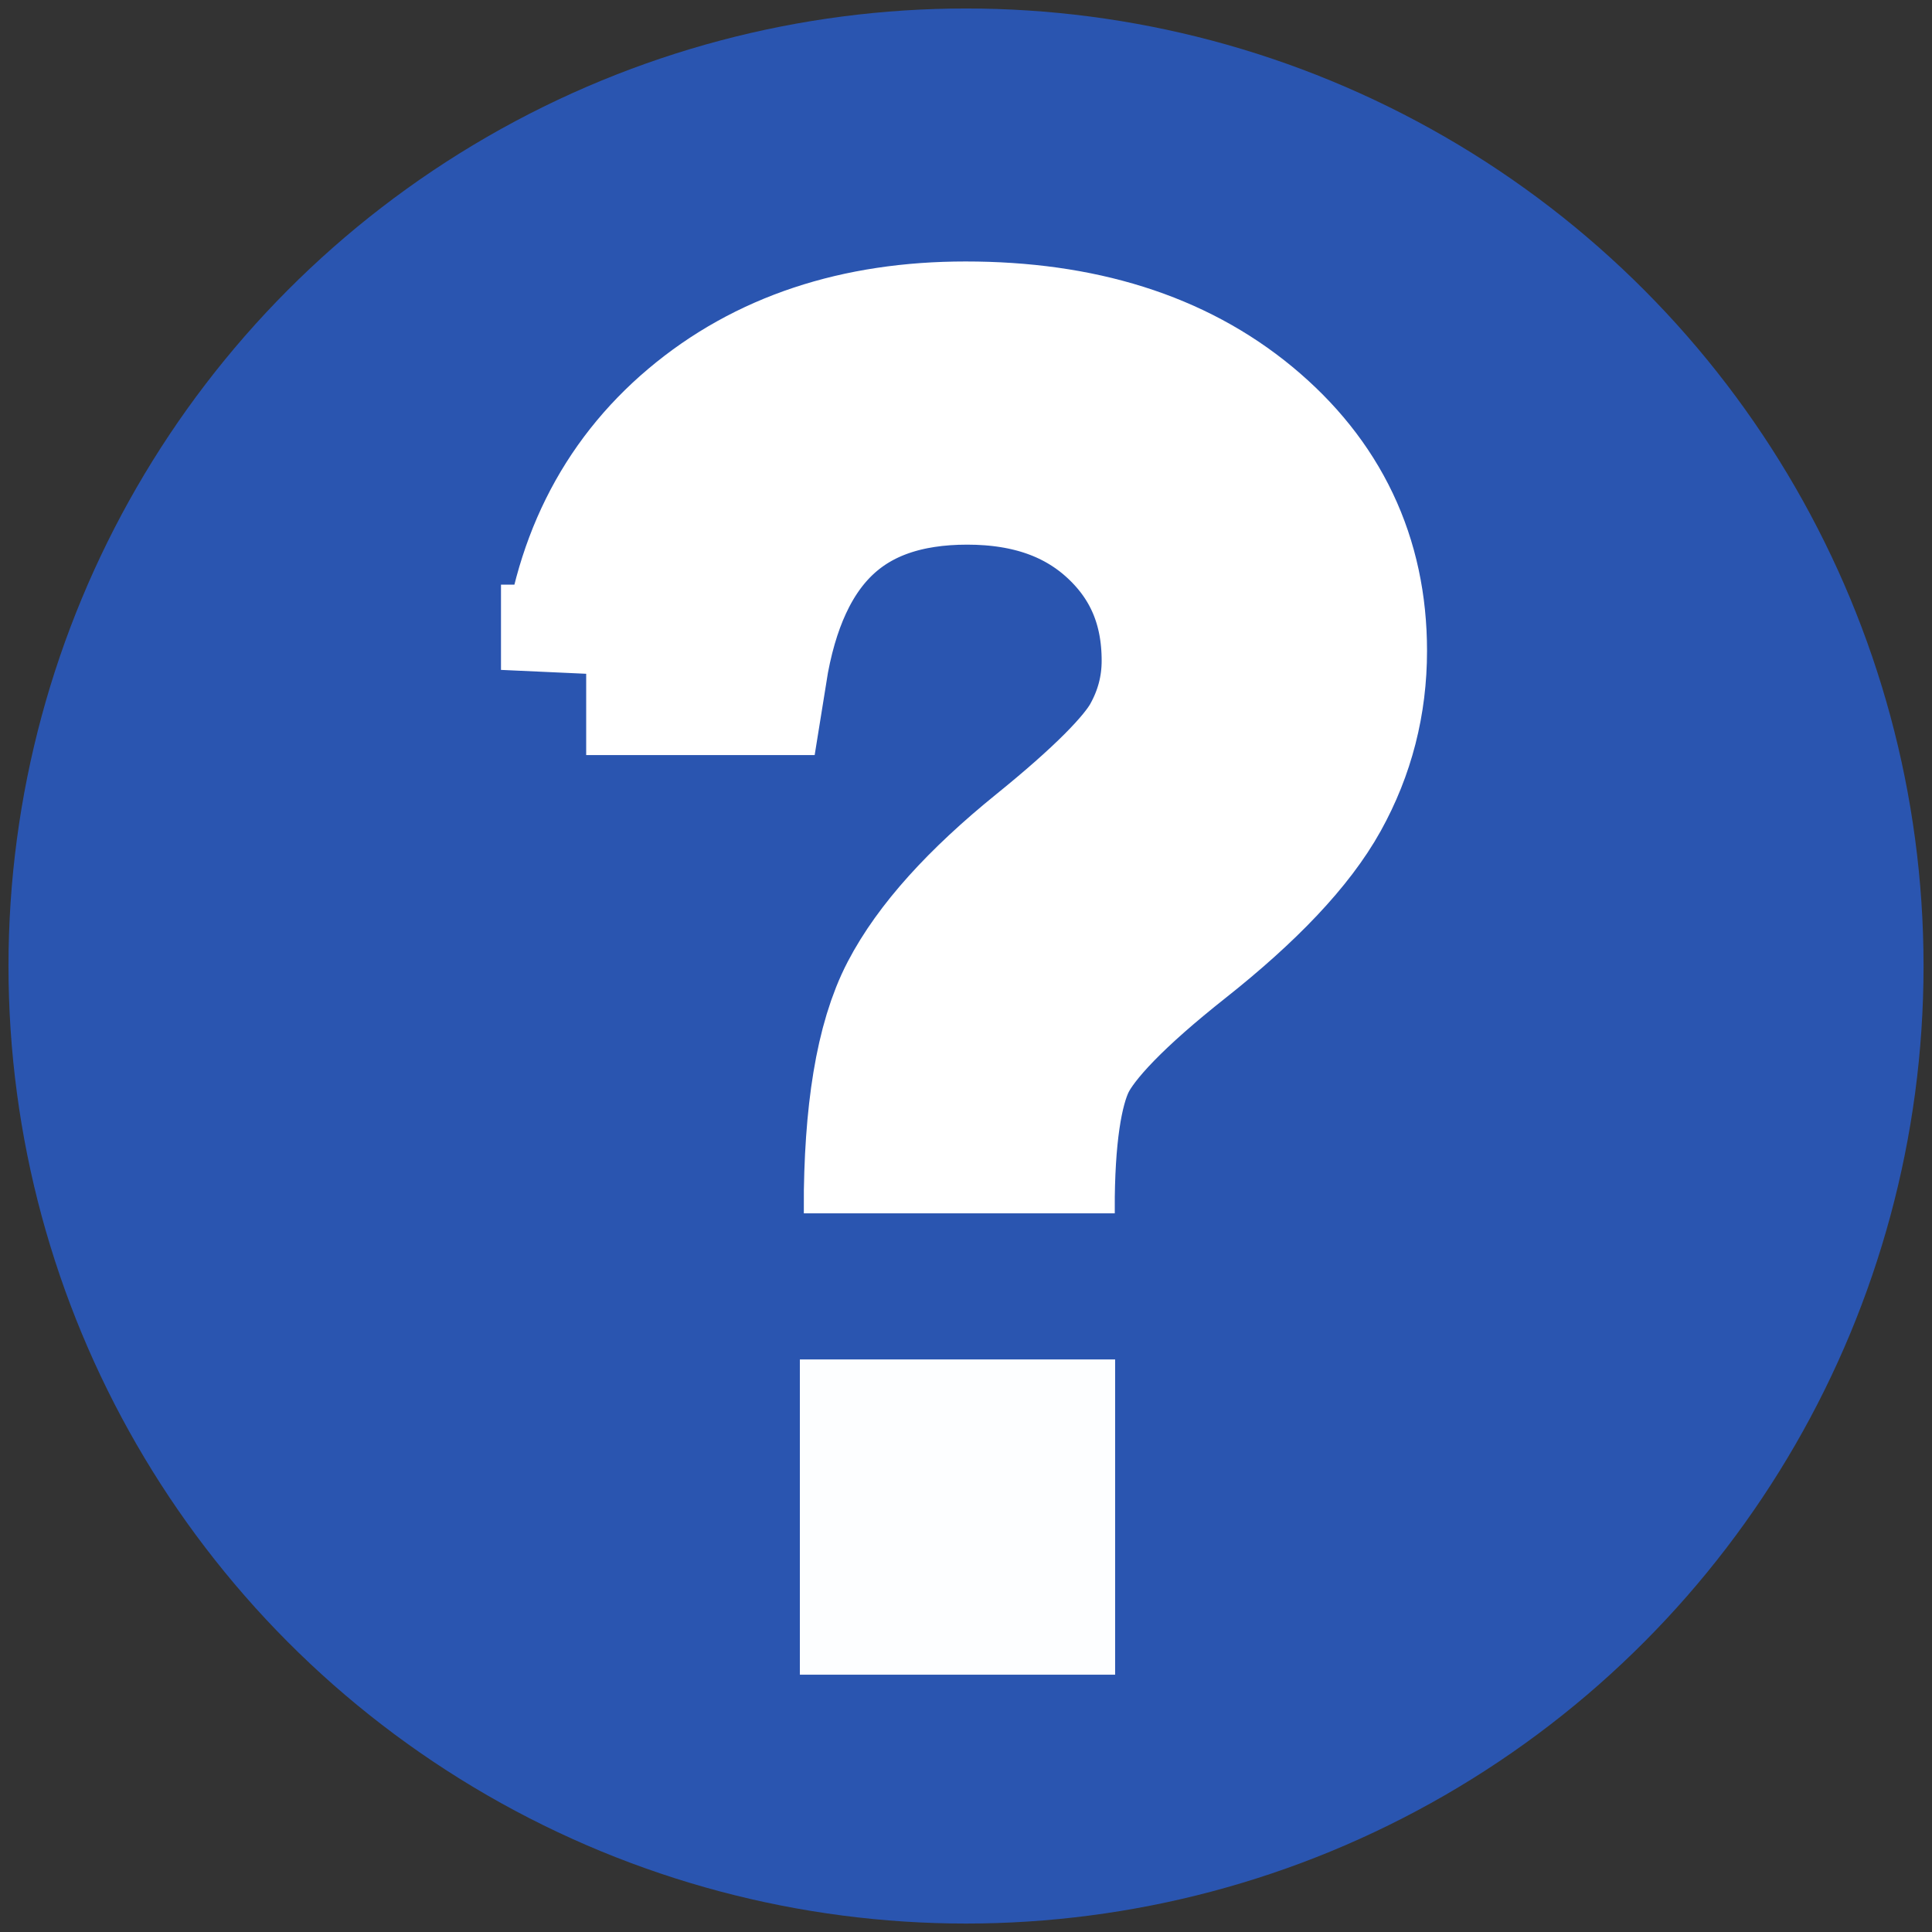 <?xml version="1.0" encoding="utf-8"?>
<!-- Generator: Adobe Illustrator 16.0.0, SVG Export Plug-In . SVG Version: 6.00 Build 0)  -->
<!DOCTYPE svg PUBLIC "-//W3C//DTD SVG 1.1//EN" "http://www.w3.org/Graphics/SVG/1.1/DTD/svg11.dtd">
<svg version="1.1" xmlns="http://www.w3.org/2000/svg" xmlns:xlink="http://www.w3.org/1999/xlink" x="0px" y="0px"
	 width="56.689px" height="56.689px" viewBox="0 0 56.689 56.689" enable-background="new 0 0 56.689 56.689" xml:space="preserve">
<rect x="0" y="0" width="56.689" height="56.689" fill="#333333" stroke="none"/>
<g id="Layer_1">
	<g id="Layer_1_1_">
		<g>
			<circle fill="#2A55B0" cx="28.345" cy="28.345" r="28.096"/>
		</g>
		<g>
			<rect x="0" y="10.731" fill="none" width="56.689" height="51.864"/>
			<path fill="#FFFFFF" stroke="#FFFFFF" stroke-width="5" stroke-miterlimit="10" d="M17.2,19.656
				c0.266-2.908,1.41-5.215,3.434-6.923s4.59-2.561,7.699-2.561c3.297,0,5.961,0.838,7.992,2.516s3.047,3.814,3.047,6.408
				c0,1.462-0.348,2.818-1.043,4.071c-0.695,1.252-2.004,2.639-3.926,4.16c-1.922,1.521-3.102,2.732-3.539,3.635
				s-0.656,2.404-0.656,4.507h-4.125c0-2.773,0.336-4.805,1.008-6.095c0.672-1.29,1.91-2.666,3.715-4.127s2.926-2.583,3.363-3.366
				c0.438-0.783,0.656-1.614,0.656-2.494c0-1.715-0.594-3.127-1.781-4.239c-1.188-1.111-2.742-1.667-4.664-1.667
				c-3.75,0-5.953,2.058-6.609,6.174H17.2z M30.7,43.523h-4.805v-4.585H30.7V43.523z"/>
		</g>
	</g>
	<g id="Layer_2" display="none">
		<rect x="1.445" y="4.135" display="inline" fill="none" width="55.224" height="48.419"/>
		<g display="inline" enable-background="new    ">
			<path fill="#FFFFFF" d="M23.413,33.638c0-4.884,7.721-6.798,7.721-9.173c0-1.387-1.518-2.31-4.223-2.31
				c-3.3,0-6.138,1.122-8.183,2.112l-1.65-8.315c1.583-0.858,5.279-2.508,11.153-2.508c8.843,0,12.803,4.224,12.803,9.899
				c0,7.392-8.249,8.975-8.249,11.747c0,0.857,0.197,1.319,0.527,2.111h-8.843C23.677,36.079,23.413,34.76,23.413,33.638z
				 M28.759,39.644c3.629,0,6.072,2.508,6.072,6.005c0,3.498-2.244,6.006-6.072,6.006c-3.366,0-5.939-2.31-5.939-6.006
				C22.819,41.953,25.327,39.644,28.759,39.644z"/>
		</g>
		<g display="inline" enable-background="new    ">
			<path fill="none" stroke="#FFFFFF" stroke-miterlimit="10" d="M29.765,36.448c-4.416-0.666-16.681-3.282-16.681-5.757
				c0-1.665,3.271-2.854,12.102-5.186c3.762-0.952,15.046-3.378,15.046-5.899c0-1.999-3.925-3.093-10.467-3.093
				c-9.322,0-15.536,2.522-16.681,2.522c-0.981,0-4.906-0.619-4.906-1.475c0-1.189,11.285-3.092,14.882-3.045
				c12.92-0.047,23.878,3.521,23.878,6.804c0,1.522-2.617,2.617-6.542,3.758c-4.579,1.189-18.153,3.616-18.153,6.185
				c0,2.141,3.434,3.188,8.995,4.377L29.765,36.448z M19.462,43.442c0-1.142,3.107-2.046,6.869-2.046
				c3.925,0,7.033,0.904,7.033,2.046c0,1.237-3.107,2.046-7.033,2.046C22.079,45.488,19.462,44.583,19.462,43.442z"/>
		</g>
	</g>
	<g>
	</g>
</g>
<g id="Layer_2_1_">
	<rect x="16.42" y="35.602" fill="#2A55B0" width="23.851" height="13.537"/>
	<rect x="23.47" y="39.889" fill="#FDFEFF" width="9.25" height="9.25"/>
</g>
</svg>
